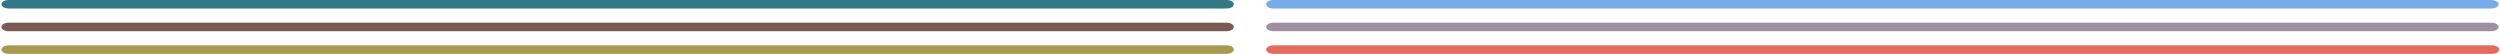 <svg width="882" height="19" viewBox="0 0 882 19" fill="none" xmlns="http://www.w3.org/2000/svg">
<path d="M432.761 0C434.161 0 435.296 0.672 435.296 1.5C435.296 2.328 434.161 3 432.761 3H3.035C1.635 3 0.5 2.328 0.5 1.5C0.5 0.672 1.635 0 3.035 0H432.761Z" fill="#347885"/>
<path d="M432.761 8C434.161 8 435.296 8.672 435.296 9.5C435.296 10.328 434.161 11 432.761 11H3.035C1.635 11 0.5 10.328 0.5 9.5C0.5 8.672 1.635 8 3.035 8H432.761Z" fill="#7A5B53"/>
<path d="M432.761 16C434.161 16 435.296 16.672 435.296 17.5C435.296 18.328 434.161 19 432.761 19H3.035C1.635 19 0.5 18.328 0.5 17.5C0.5 16.672 1.635 16 3.035 16H432.761Z" fill="#A99A51"/>
<path d="M878.965 0C880.365 0 881.5 0.672 881.5 1.5C881.5 2.328 880.365 3 878.965 3H449.239C447.839 3 446.704 2.328 446.704 1.5C446.704 0.672 447.839 0 449.239 0H878.965Z" fill="#77ABE8"/>
<path d="M878.965 8C880.365 8 881.5 8.672 881.5 9.5C881.5 10.328 880.365 11 878.965 11H449.239C447.839 11 446.704 10.328 446.704 9.5C446.704 8.672 447.839 8 449.239 8H878.965Z" fill="#9E90A0"/>
<path d="M879.168 16C880.569 16 881.704 16.672 881.704 17.5C881.704 18.328 880.569 19 879.168 19H449.241C447.84 19 446.704 18.328 446.704 17.5C446.704 16.672 447.84 16 449.241 16H879.168Z" fill="#E16C5F"/>
</svg>
